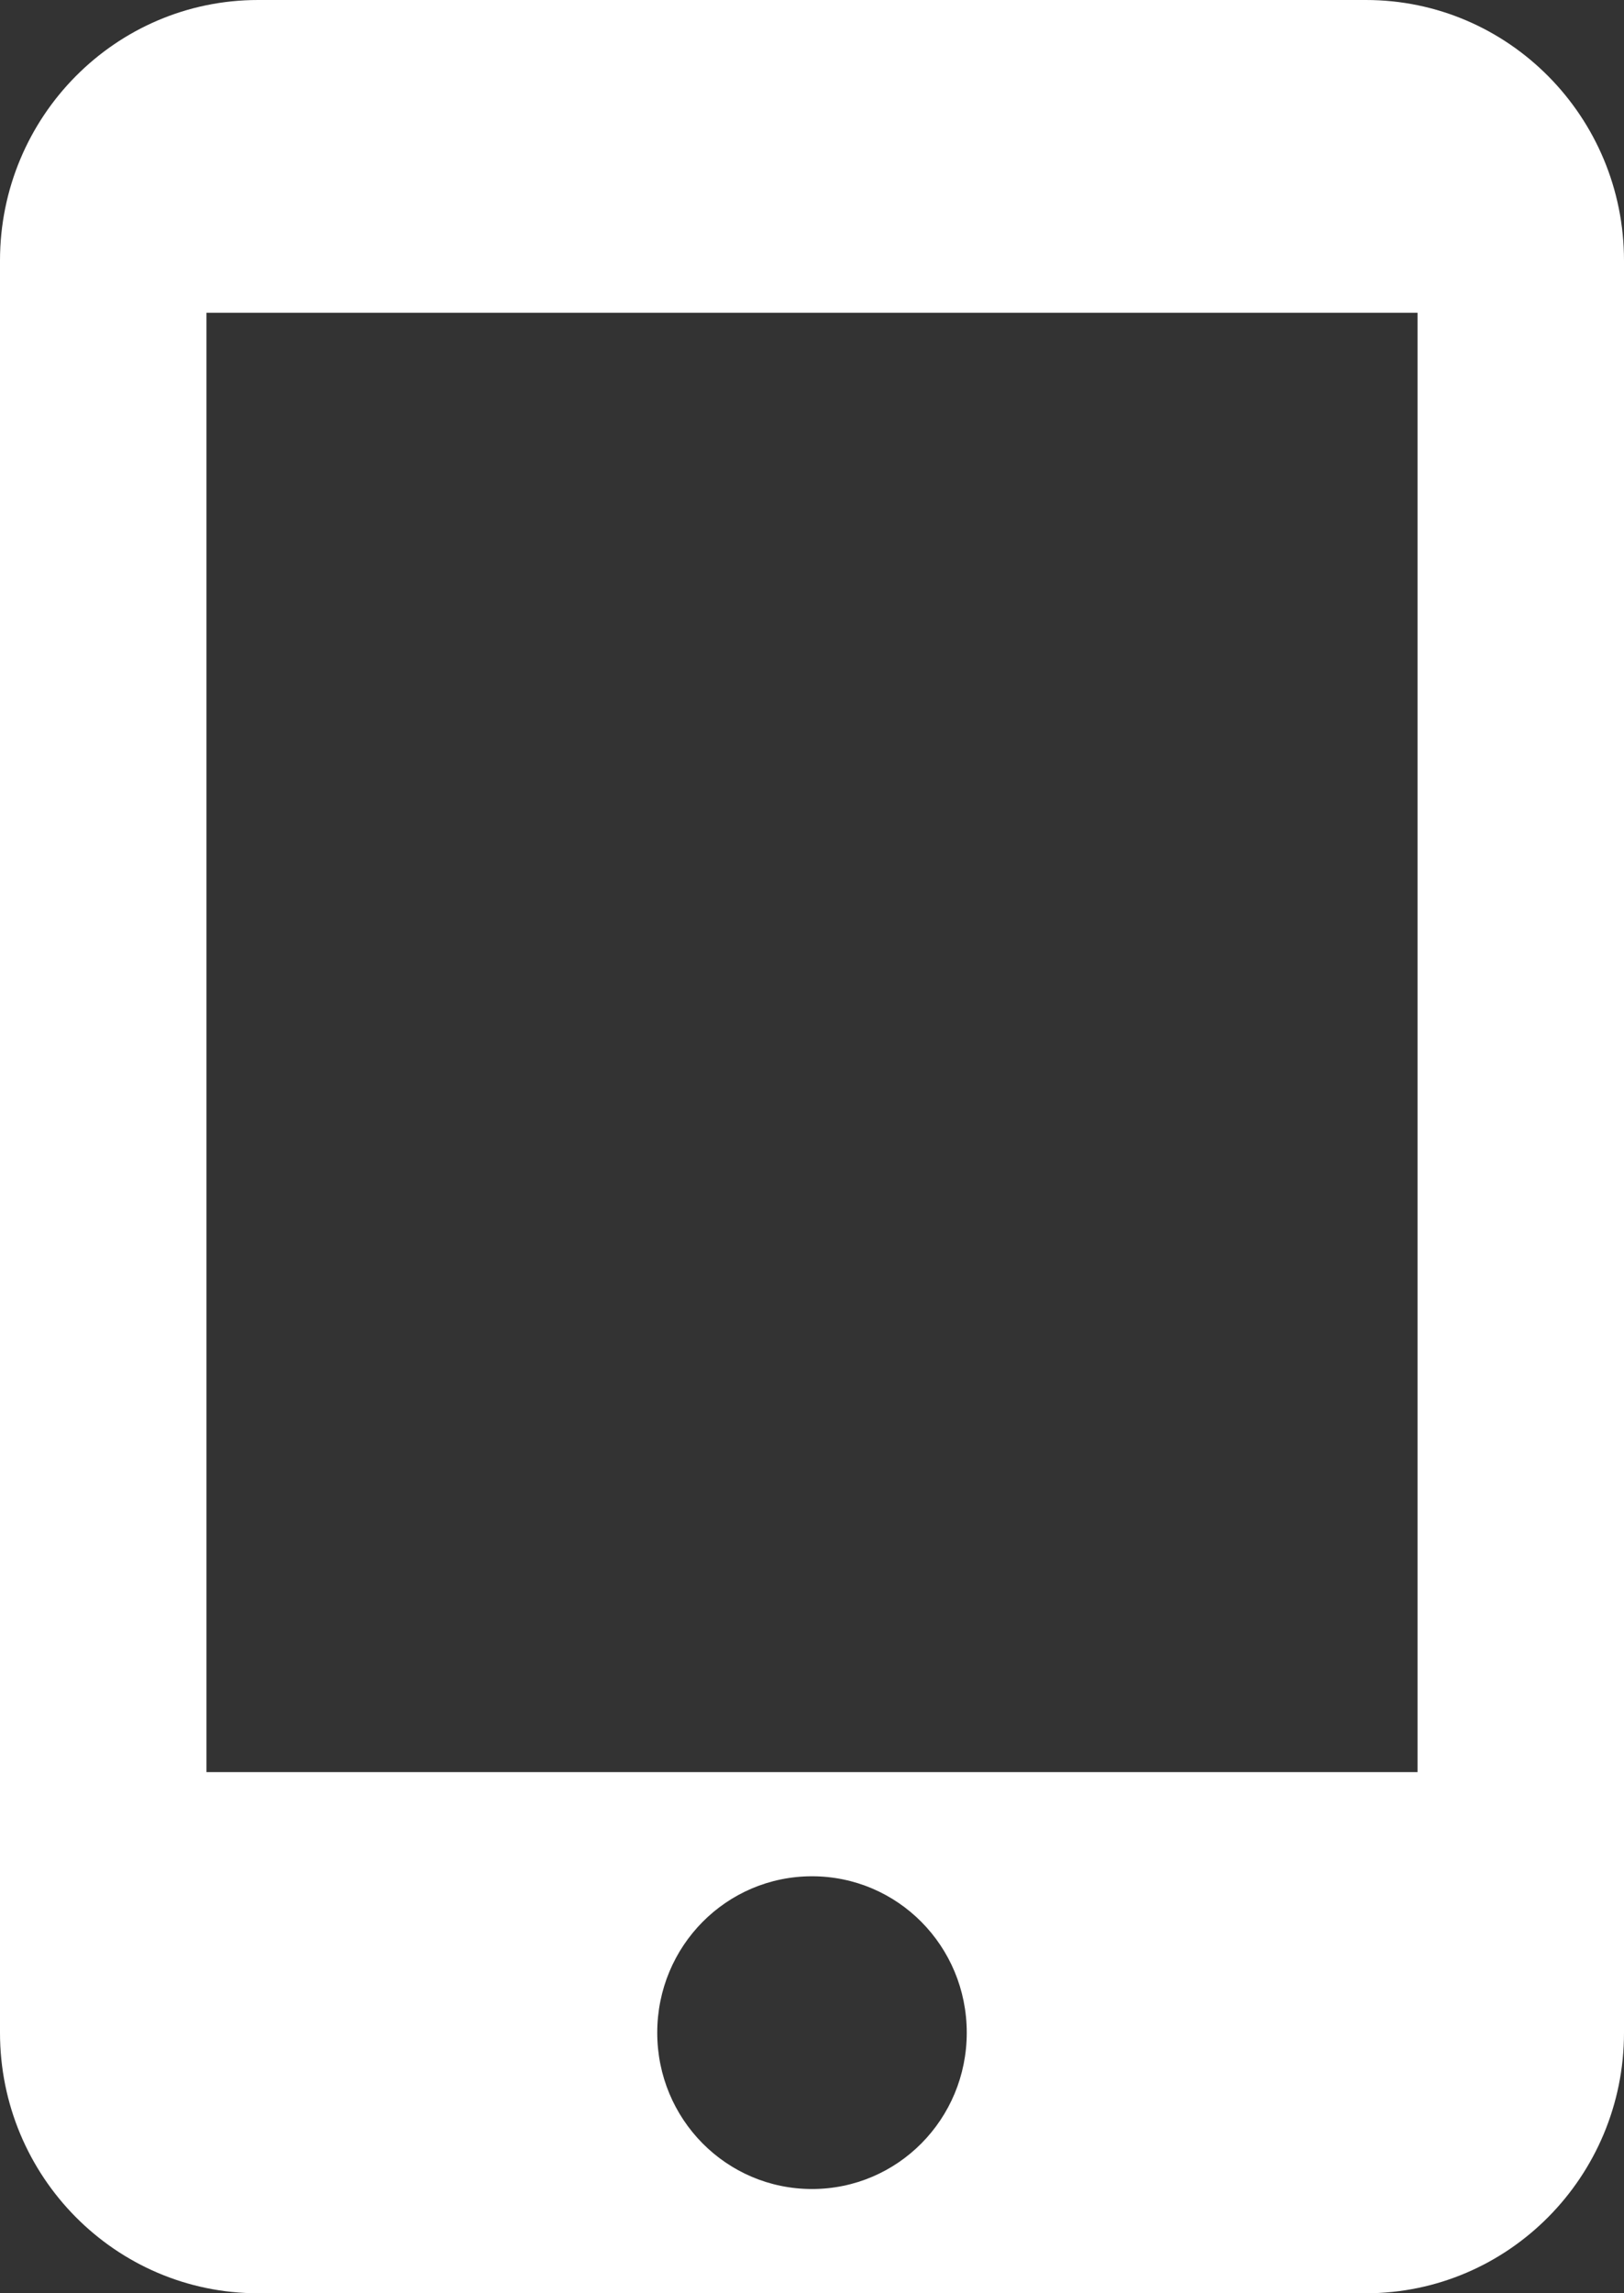 <svg width="17" height="24" viewBox="0 0 17 24" fill="none" xmlns="http://www.w3.org/2000/svg">
<rect x="0" y="0" width="17" height="24" fill="#333333" stroke="none"/>
<path fill-rule="evenodd" clip-rule="evenodd" d="M14.299 0H2.701C1.21 0 0 1.222 0 2.727V21.273C0 22.778 1.21 24 2.701 24H14.299C15.79 24 17 22.778 17 21.273V2.727C17 1.222 15.79 0 14.299 0ZM6.88 21.273C6.88 22.178 7.603 22.909 8.5 22.909C9.397 22.909 10.12 22.178 10.12 21.273C10.12 20.367 9.397 19.636 8.5 19.636C7.603 19.636 6.88 20.367 6.88 21.273ZM2.161 18.546H14.839V3.273H2.161V18.546Z" fill="white"/>
</svg>
